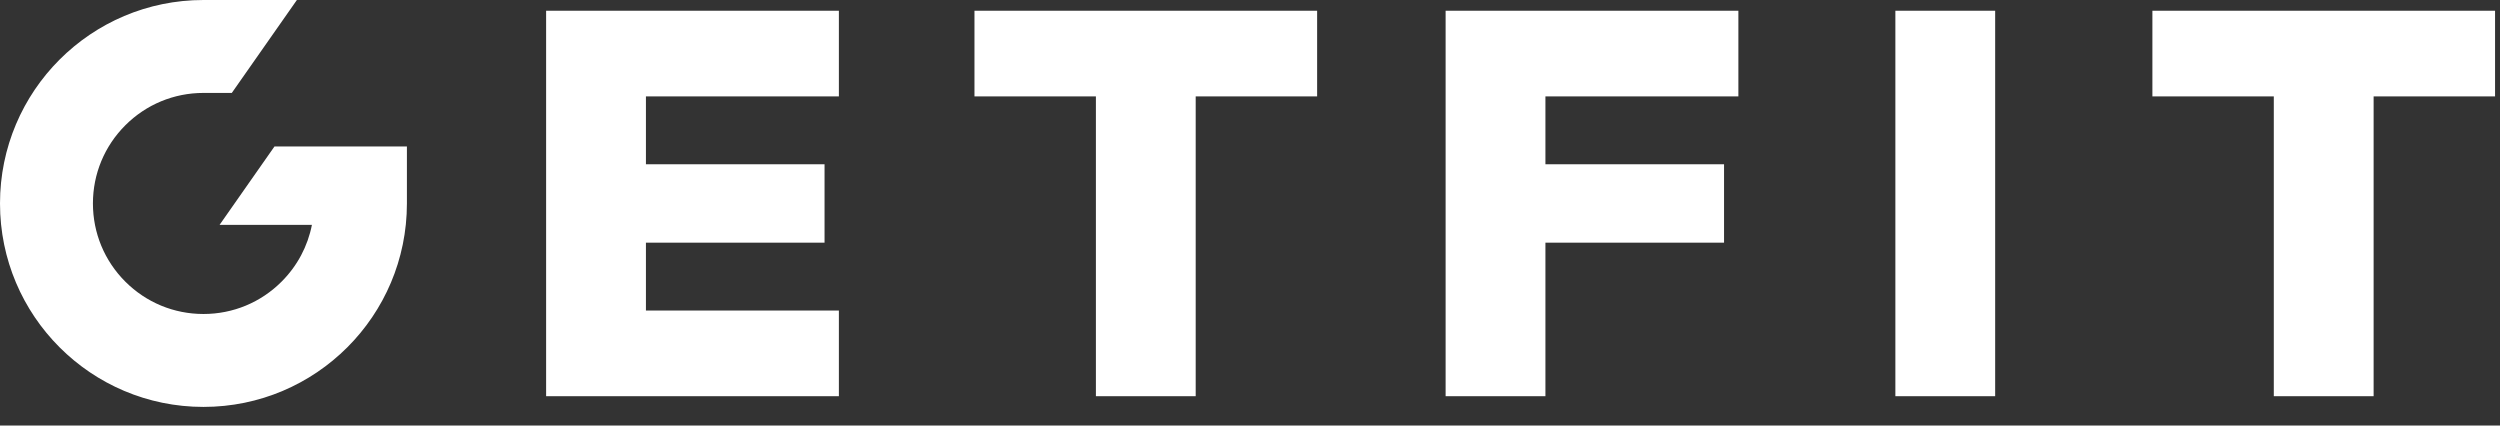 <svg width="94" height="16" viewBox="0 0 94 16" fill="none" xmlns="http://www.w3.org/2000/svg">
<rect x="0" y="0" width="94" height="16" fill="#333333" stroke="none"/>
<path fill-rule="evenodd" clip-rule="evenodd" d="M11.728 8.455H8.256L10.32 5.508H15.3V7.65C15.3 11.875 11.875 15.3 7.65 15.3C3.425 15.3 0 11.875 0 7.65C0 3.425 3.425 0 7.65 0H11.163L8.716 3.494H7.65C6.54 3.494 5.496 3.927 4.711 4.712C3.927 5.497 3.494 6.54 3.494 7.65C3.494 8.76 3.927 9.804 4.711 10.589C5.496 11.374 6.54 11.806 7.65 11.806C8.76 11.806 9.804 11.374 10.588 10.589C11.18 9.997 11.571 9.258 11.728 8.455ZM20.534 3.624V0.403H24.287H31.542V3.624H24.287V6.177H31.003V9.124H24.287V11.676H31.542V14.898H24.287H23.755H20.534V3.624ZM71.266 0.403H75.018V14.898H71.266V0.403ZM54.355 0.403V3.624V14.898H58.108V9.124H64.824V6.177H58.108V3.624H65.363V0.403H58.108H54.355ZM36.64 0.403H41.206H44.958H49.524V3.624H44.958V14.898H41.206V3.624H36.64V0.403ZM93.814 0.403H89.248H85.495H80.93V3.624H85.495V14.898H89.248V3.624H93.814V0.403Z" fill="white"/>
</svg>
